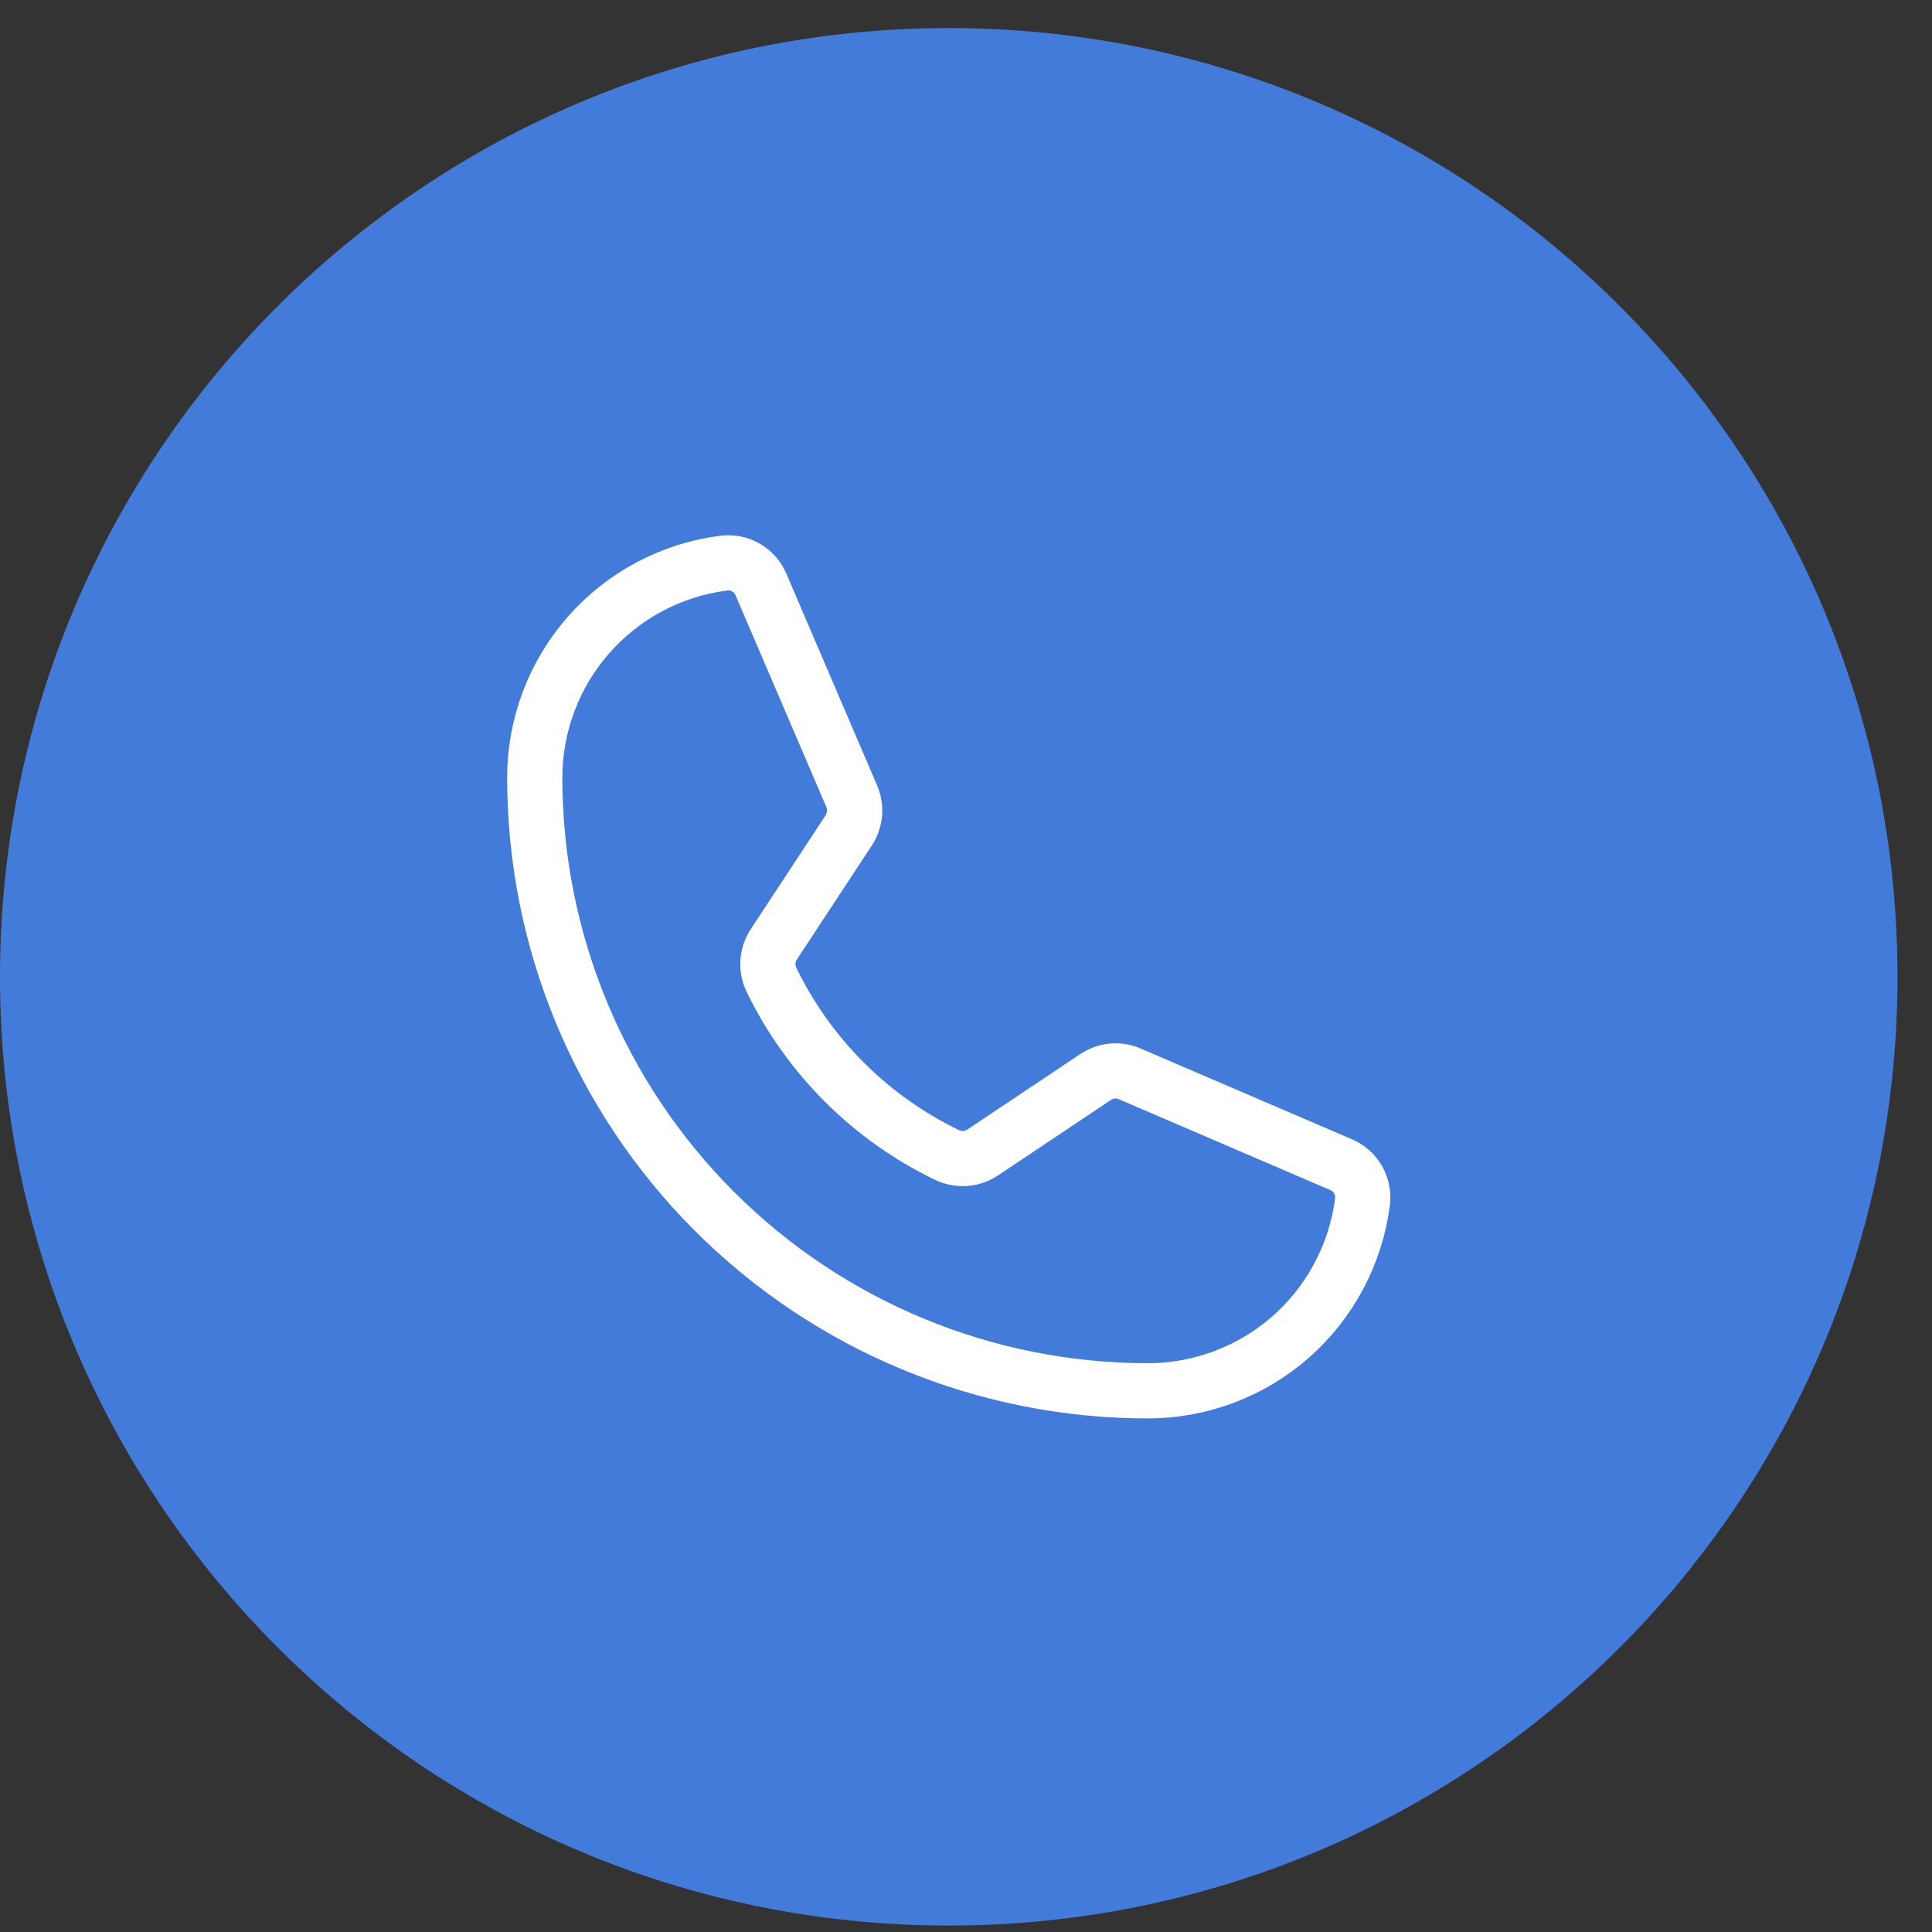 <svg width="42" height="42" viewBox="0 0 42 42" fill="none" xmlns="http://www.w3.org/2000/svg">
<rect x="0" y="0" width="42" height="42" fill="#333333" stroke="none"/>
<g clip-path="url(#clip0_9451_79180)">
<path d="M20.625 41.86C32.016 41.86 41.25 32.626 41.25 21.235C41.25 9.844 32.016 0.61 20.625 0.61C9.234 0.61 0 9.844 0 21.235C0 32.626 9.234 41.86 20.625 41.86Z" fill="#437BDB"/>
<path d="M16.77 21.297C17.577 22.963 18.924 24.307 20.592 25.11C20.715 25.168 20.852 25.193 20.987 25.183C21.123 25.173 21.254 25.127 21.367 25.051L23.817 23.414C23.925 23.341 24.05 23.296 24.18 23.284C24.311 23.272 24.442 23.293 24.562 23.346L29.148 25.316C29.305 25.381 29.436 25.496 29.521 25.643C29.606 25.79 29.64 25.96 29.619 26.129C29.473 27.264 28.919 28.306 28.061 29.062C27.202 29.818 26.098 30.235 24.954 30.235C21.419 30.235 18.029 28.831 15.529 26.331C13.029 23.832 11.625 20.442 11.625 16.907C11.625 15.763 12.042 14.658 12.798 13.8C13.554 12.941 14.597 12.387 15.731 12.242C15.9 12.22 16.071 12.254 16.218 12.339C16.365 12.424 16.48 12.555 16.545 12.712L18.515 17.308C18.566 17.427 18.587 17.555 18.577 17.683C18.567 17.812 18.525 17.935 18.456 18.044L16.819 20.533C16.746 20.645 16.704 20.775 16.695 20.909C16.686 21.043 16.712 21.176 16.77 21.297Z" stroke="white" stroke-width="1.2" stroke-linecap="round" stroke-linejoin="round"/>
</g>
<defs>
<clipPath id="clip0_9451_79180">
<rect width="42" height="42" fill="white"/>
</clipPath>
</defs>
</svg>
